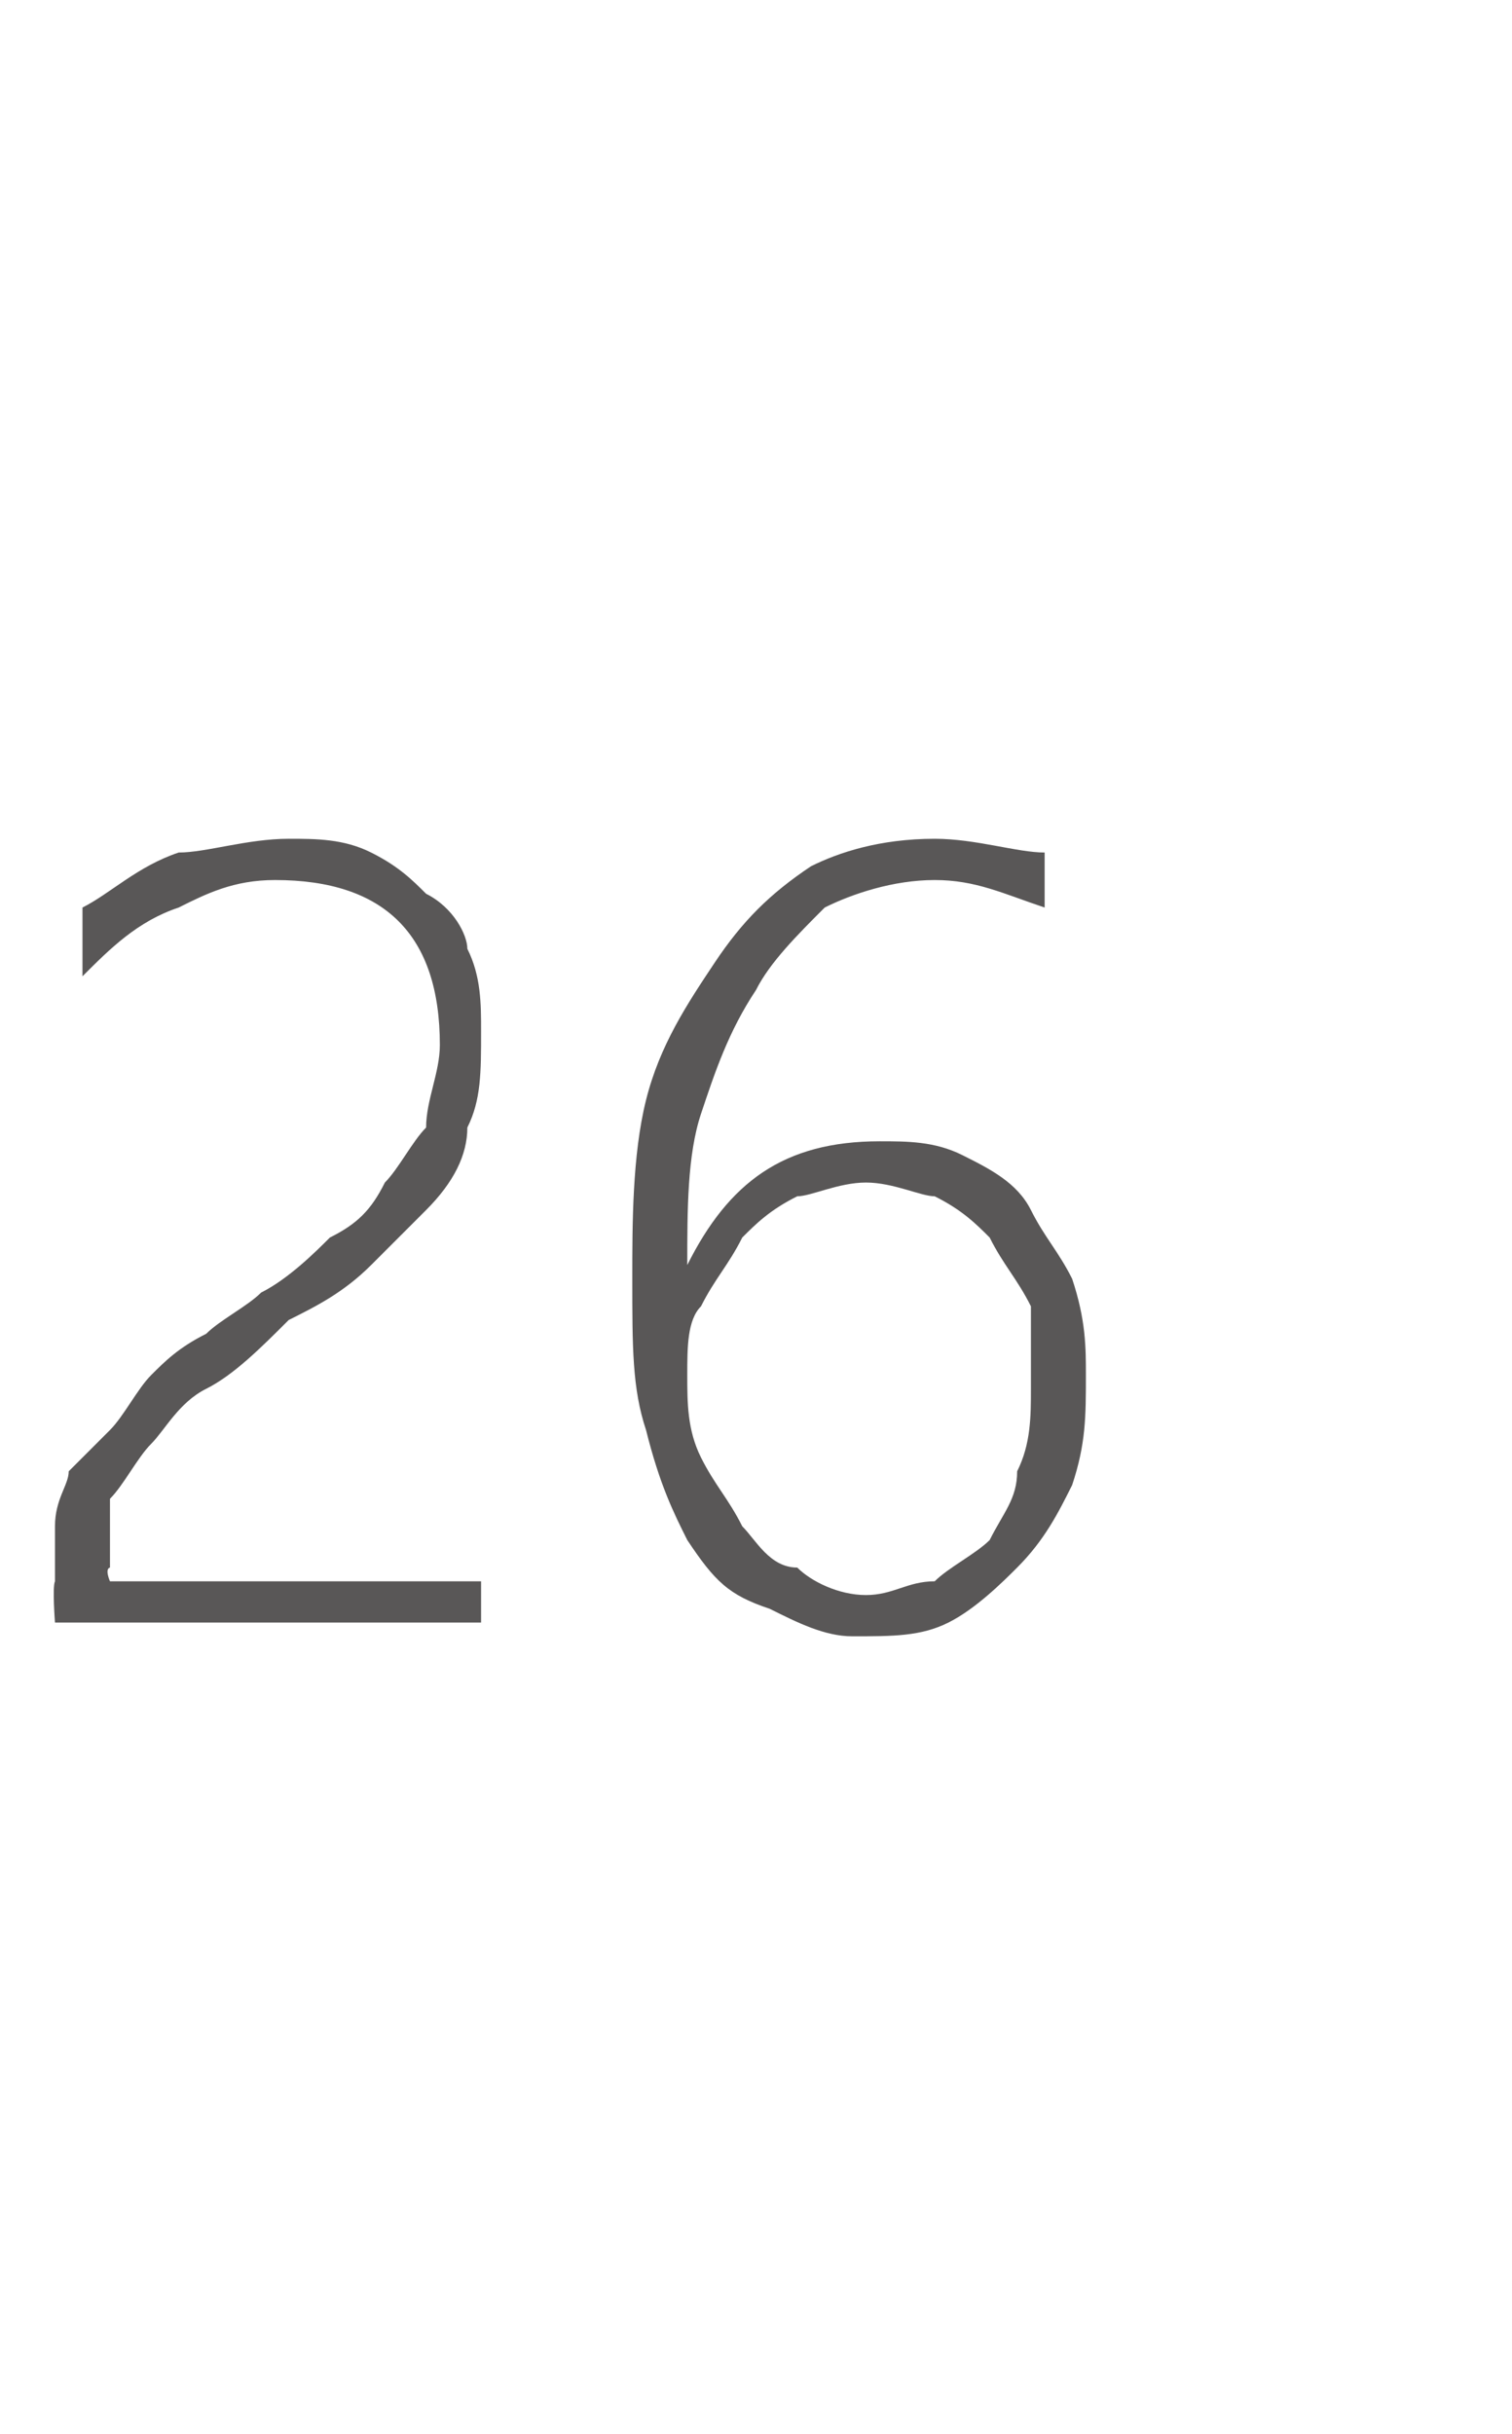 <?xml version="1.0" standalone="no"?>
<!DOCTYPE svg PUBLIC "-//W3C//DTD SVG 1.1//EN" "http://www.w3.org/Graphics/SVG/1.1/DTD/svg11.dtd">
<svg xmlns="http://www.w3.org/2000/svg" version="1.1" width="11px" height="17.7px" viewBox="0 -5 11 17.7" style="top:-5px">
  <desc>26</desc>
  <defs/>
  <g id="Polygon16462">
    <path d="M 0.4 6.8 C 0.4 6.8 0.38 6.54 0.4 6.5 C 0.4 6.4 0.4 6.2 0.4 6.1 C 0.4 5.9 0.5 5.8 0.5 5.7 C 0.6 5.6 0.7 5.5 0.8 5.4 C 0.9 5.3 1 5.1 1.1 5 C 1.2 4.9 1.3 4.8 1.5 4.7 C 1.6 4.6 1.8 4.5 1.9 4.4 C 2.1 4.3 2.3 4.1 2.4 4 C 2.6 3.9 2.7 3.8 2.8 3.6 C 2.9 3.5 3 3.3 3.1 3.2 C 3.1 3 3.2 2.8 3.2 2.6 C 3.2 2.2 3.1 1.9 2.9 1.7 C 2.7 1.5 2.4 1.4 2 1.4 C 1.7 1.4 1.5 1.5 1.3 1.6 C 1 1.7 0.8 1.9 0.6 2.1 C 0.6 2.1 0.6 1.6 0.6 1.6 C 0.8 1.5 1 1.3 1.3 1.2 C 1.5 1.2 1.8 1.1 2.1 1.1 C 2.3 1.1 2.5 1.1 2.7 1.2 C 2.9 1.3 3 1.4 3.1 1.5 C 3.3 1.6 3.4 1.8 3.4 1.9 C 3.5 2.1 3.5 2.3 3.5 2.5 C 3.5 2.8 3.5 3 3.4 3.2 C 3.4 3.4 3.3 3.6 3.1 3.8 C 3 3.9 2.8 4.1 2.7 4.2 C 2.5 4.4 2.3 4.5 2.1 4.6 C 1.9 4.8 1.7 5 1.5 5.1 C 1.3 5.2 1.2 5.4 1.1 5.5 C 1 5.6 0.9 5.8 0.8 5.9 C 0.8 6.1 0.8 6.2 0.8 6.4 C 0.76 6.41 0.8 6.5 0.8 6.5 L 3.5 6.5 L 3.5 6.8 L 0.4 6.8 Z M 6.8 1.1 C 7.1 1.1 7.4 1.2 7.6 1.2 C 7.6 1.2 7.6 1.6 7.6 1.6 C 7.3 1.5 7.1 1.4 6.8 1.4 C 6.5 1.4 6.2 1.5 6 1.6 C 5.8 1.8 5.6 2 5.5 2.2 C 5.3 2.5 5.2 2.8 5.1 3.1 C 5 3.4 5 3.8 5 4.2 C 5 4.2 5 4.2 5 4.2 C 5.3 3.6 5.7 3.3 6.4 3.3 C 6.6 3.3 6.8 3.3 7 3.4 C 7.2 3.5 7.4 3.6 7.5 3.8 C 7.6 4 7.7 4.1 7.8 4.3 C 7.9 4.6 7.9 4.8 7.9 5 C 7.9 5.3 7.9 5.5 7.8 5.8 C 7.7 6 7.6 6.2 7.4 6.4 C 7.3 6.5 7.1 6.7 6.9 6.8 C 6.7 6.9 6.5 6.9 6.2 6.9 C 6 6.9 5.8 6.8 5.6 6.7 C 5.3 6.6 5.2 6.5 5 6.2 C 4.9 6 4.8 5.8 4.7 5.4 C 4.6 5.1 4.6 4.8 4.6 4.3 C 4.6 3.9 4.6 3.4 4.7 3 C 4.8 2.6 5 2.3 5.2 2 C 5.4 1.7 5.6 1.5 5.9 1.3 C 6.1 1.2 6.4 1.1 6.8 1.1 C 6.8 1.1 6.8 1.1 6.8 1.1 Z M 6.3 3.6 C 6.1 3.6 5.9 3.7 5.8 3.7 C 5.6 3.8 5.5 3.9 5.4 4 C 5.3 4.2 5.2 4.3 5.1 4.5 C 5 4.6 5 4.8 5 5 C 5 5.2 5 5.4 5.1 5.6 C 5.2 5.8 5.3 5.9 5.4 6.1 C 5.5 6.2 5.6 6.4 5.8 6.4 C 5.9 6.5 6.1 6.6 6.3 6.6 C 6.5 6.6 6.6 6.5 6.8 6.5 C 6.9 6.4 7.1 6.3 7.2 6.2 C 7.3 6 7.4 5.9 7.4 5.7 C 7.5 5.5 7.5 5.3 7.5 5.1 C 7.5 4.9 7.5 4.7 7.5 4.5 C 7.4 4.3 7.3 4.2 7.2 4 C 7.1 3.9 7 3.8 6.8 3.7 C 6.7 3.7 6.5 3.6 6.3 3.6 Z " stroke="none" fill="#595757"/>
  </g>
</svg>